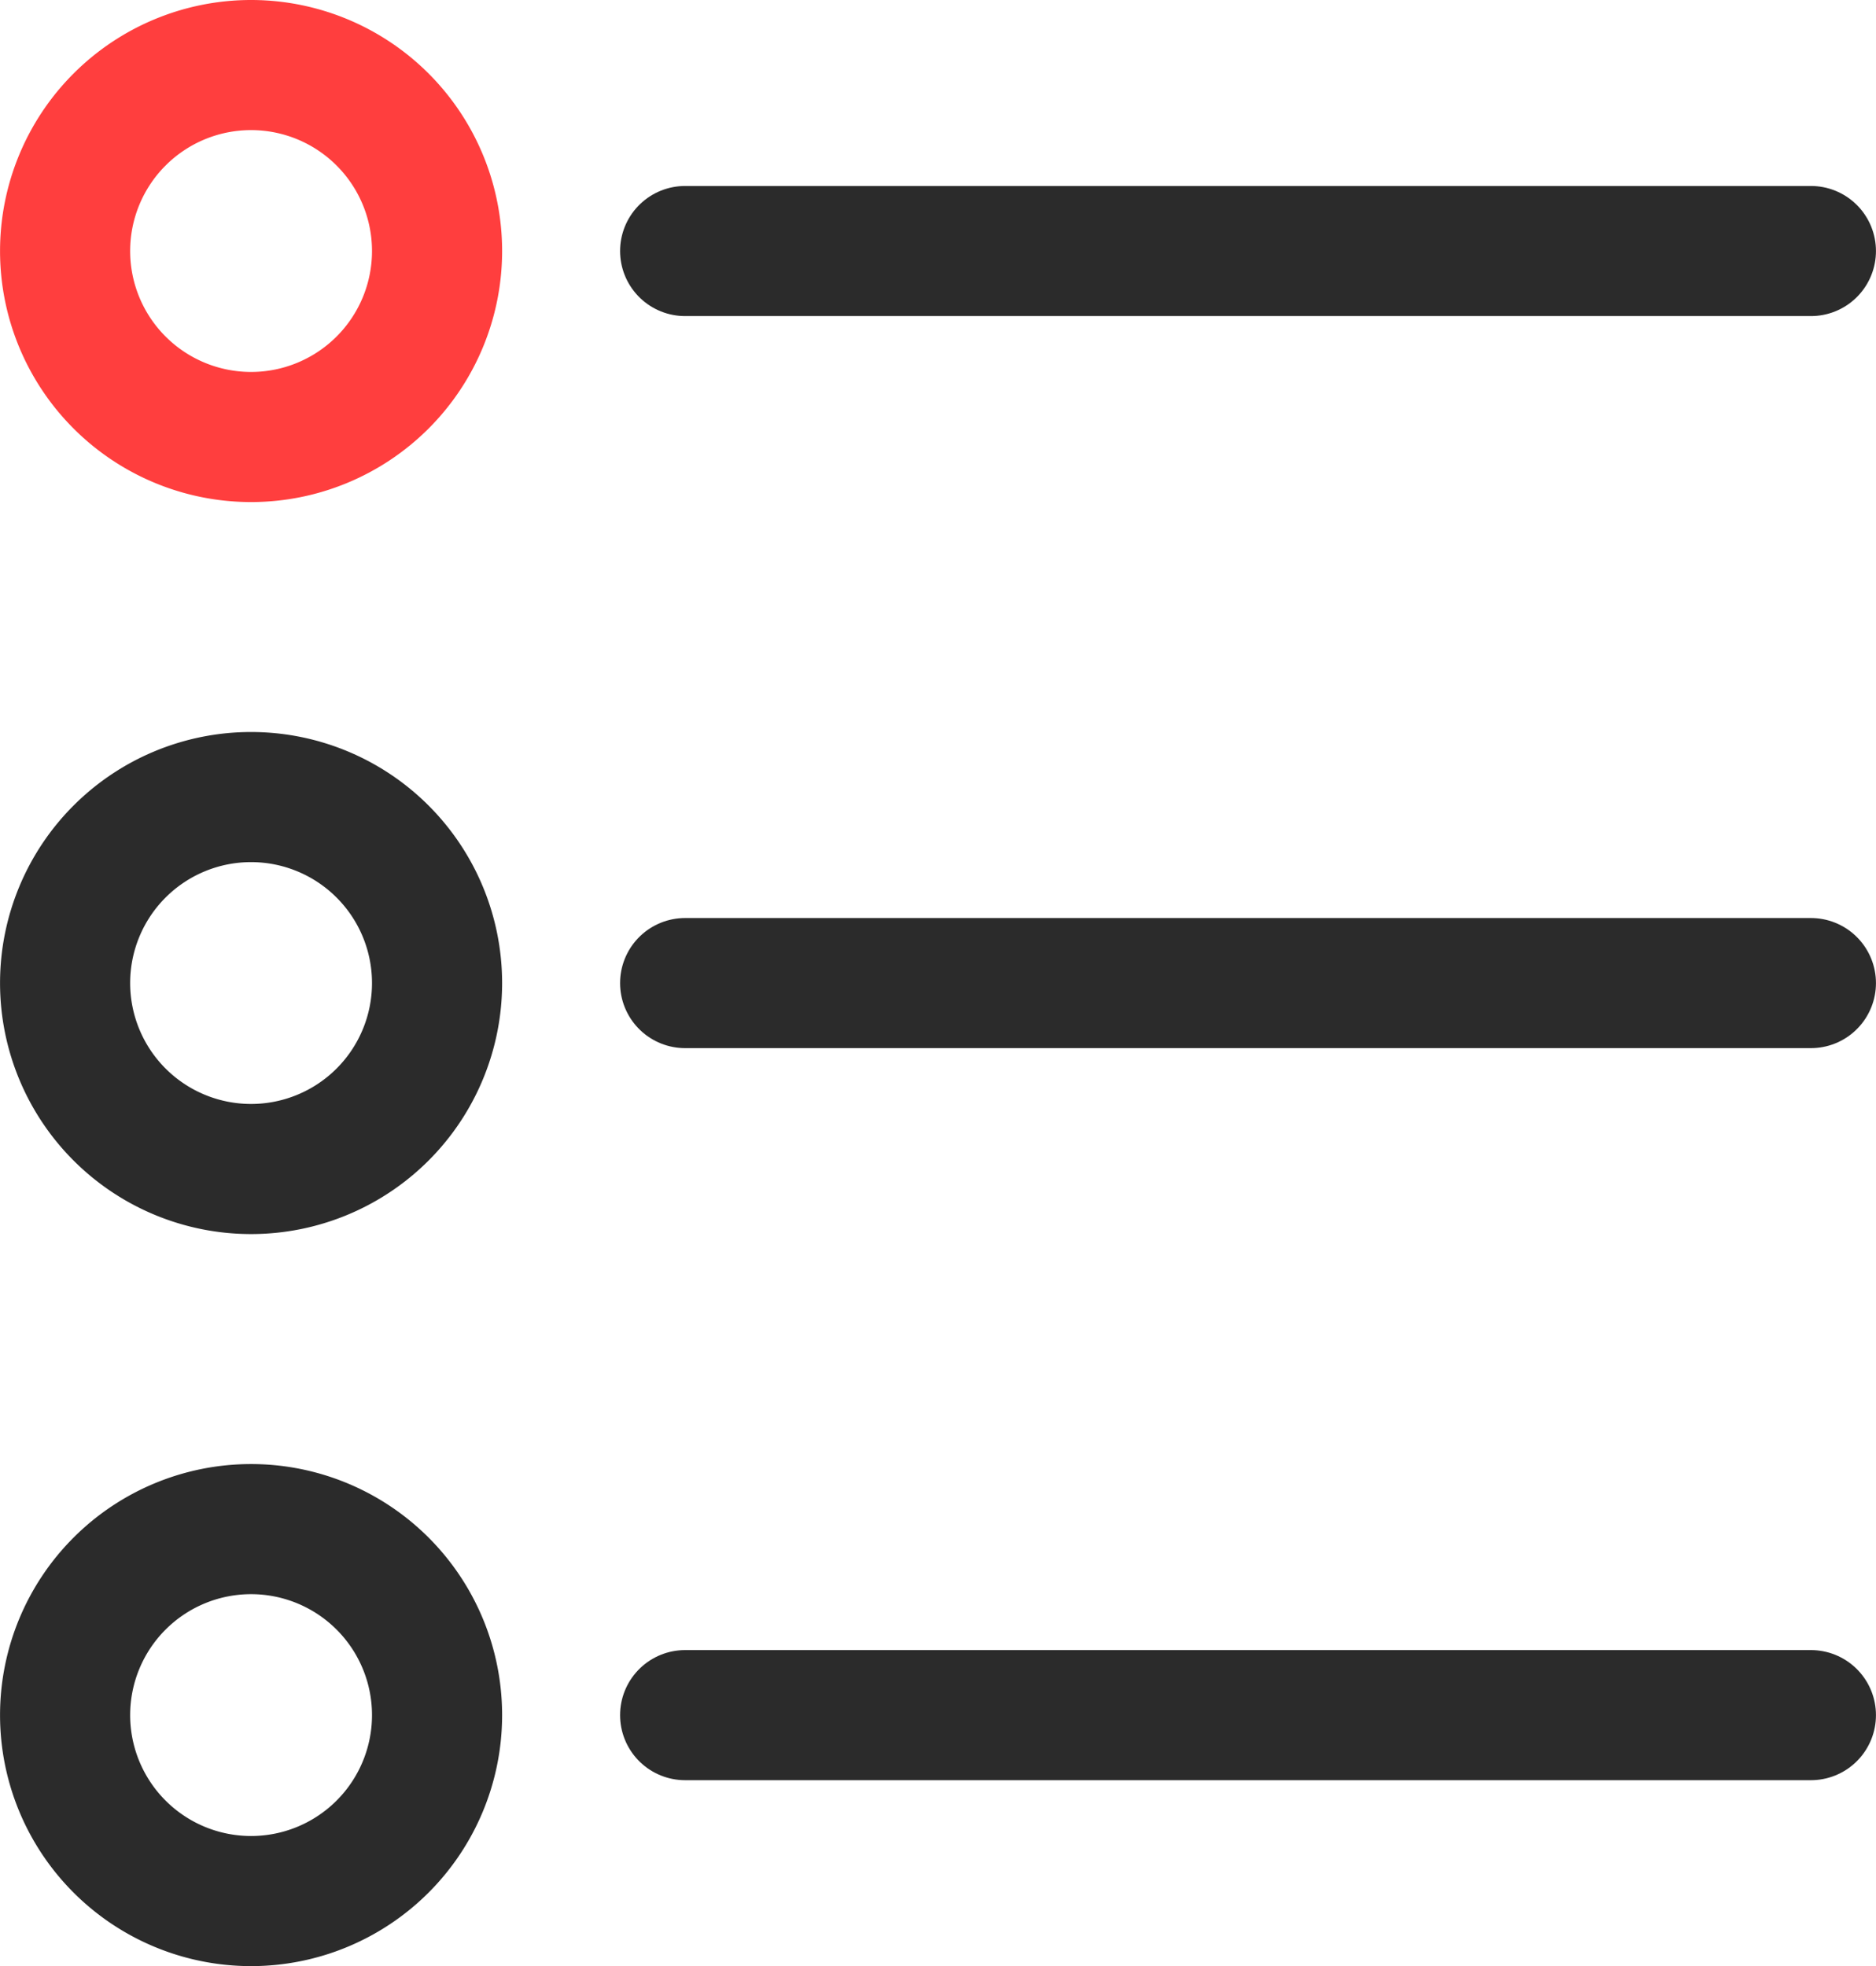 <svg xmlns="http://www.w3.org/2000/svg" width="43.254" height="45.333" viewBox="0 0 43.254 45.333">
  <g id="그룹_30189" data-name="그룹 30189" transform="translate(-520.813 -734.176)">
    <g id="그룹_30184" data-name="그룹 30184" transform="translate(522.313 735.676)">
      <g id="그룹_30183" data-name="그룹 30183">
        <path id="패스_13439" data-name="패스 13439" d="M530.89,739.964a4.288,4.288,0,1,1-4.288-4.288A4.288,4.288,0,0,1,530.89,739.964Z" transform="translate(-522.313 -735.676)" fill="none" stroke="#ff3e3e" stroke-linecap="round" stroke-linejoin="round" stroke-width="3"/>
        <line id="선_251" data-name="선 251" x2="25.956" transform="translate(14.297 4.288)" fill="none" stroke="#2b2b2b" stroke-linecap="round" stroke-linejoin="round" stroke-width="3"/>
      </g>
    </g>
    <g id="그룹_30186" data-name="그룹 30186" transform="translate(522.313 752.554)">
      <g id="그룹_30185" data-name="그룹 30185">
        <path id="패스_13440" data-name="패스 13440" d="M530.89,752.869a4.288,4.288,0,1,1-4.288-4.288A4.289,4.289,0,0,1,530.89,752.869Z" transform="translate(-522.313 -748.581)" fill="none" stroke="#2b2b2b" stroke-linecap="round" stroke-linejoin="round" stroke-width="3"/>
        <line id="선_252" data-name="선 252" x2="25.956" transform="translate(14.297 4.289)" fill="none" stroke="#2b2b2b" stroke-linecap="round" stroke-linejoin="round" stroke-width="3"/>
      </g>
    </g>
    <g id="그룹_30188" data-name="그룹 30188" transform="translate(522.313 769.433)">
      <g id="그룹_30187" data-name="그룹 30187">
        <path id="패스_13441" data-name="패스 13441" d="M530.89,765.777a4.288,4.288,0,1,1-4.288-4.29A4.288,4.288,0,0,1,530.89,765.777Z" transform="translate(-522.313 -761.487)" fill="none" stroke="#2b2b2b" stroke-linecap="round" stroke-linejoin="round" stroke-width="3"/>
        <line id="선_253" data-name="선 253" x2="25.956" transform="translate(14.297 4.289)" fill="none" stroke="#2b2b2b" stroke-linecap="round" stroke-linejoin="round" stroke-width="3"/>
      </g>
    </g>
  </g>
</svg>
